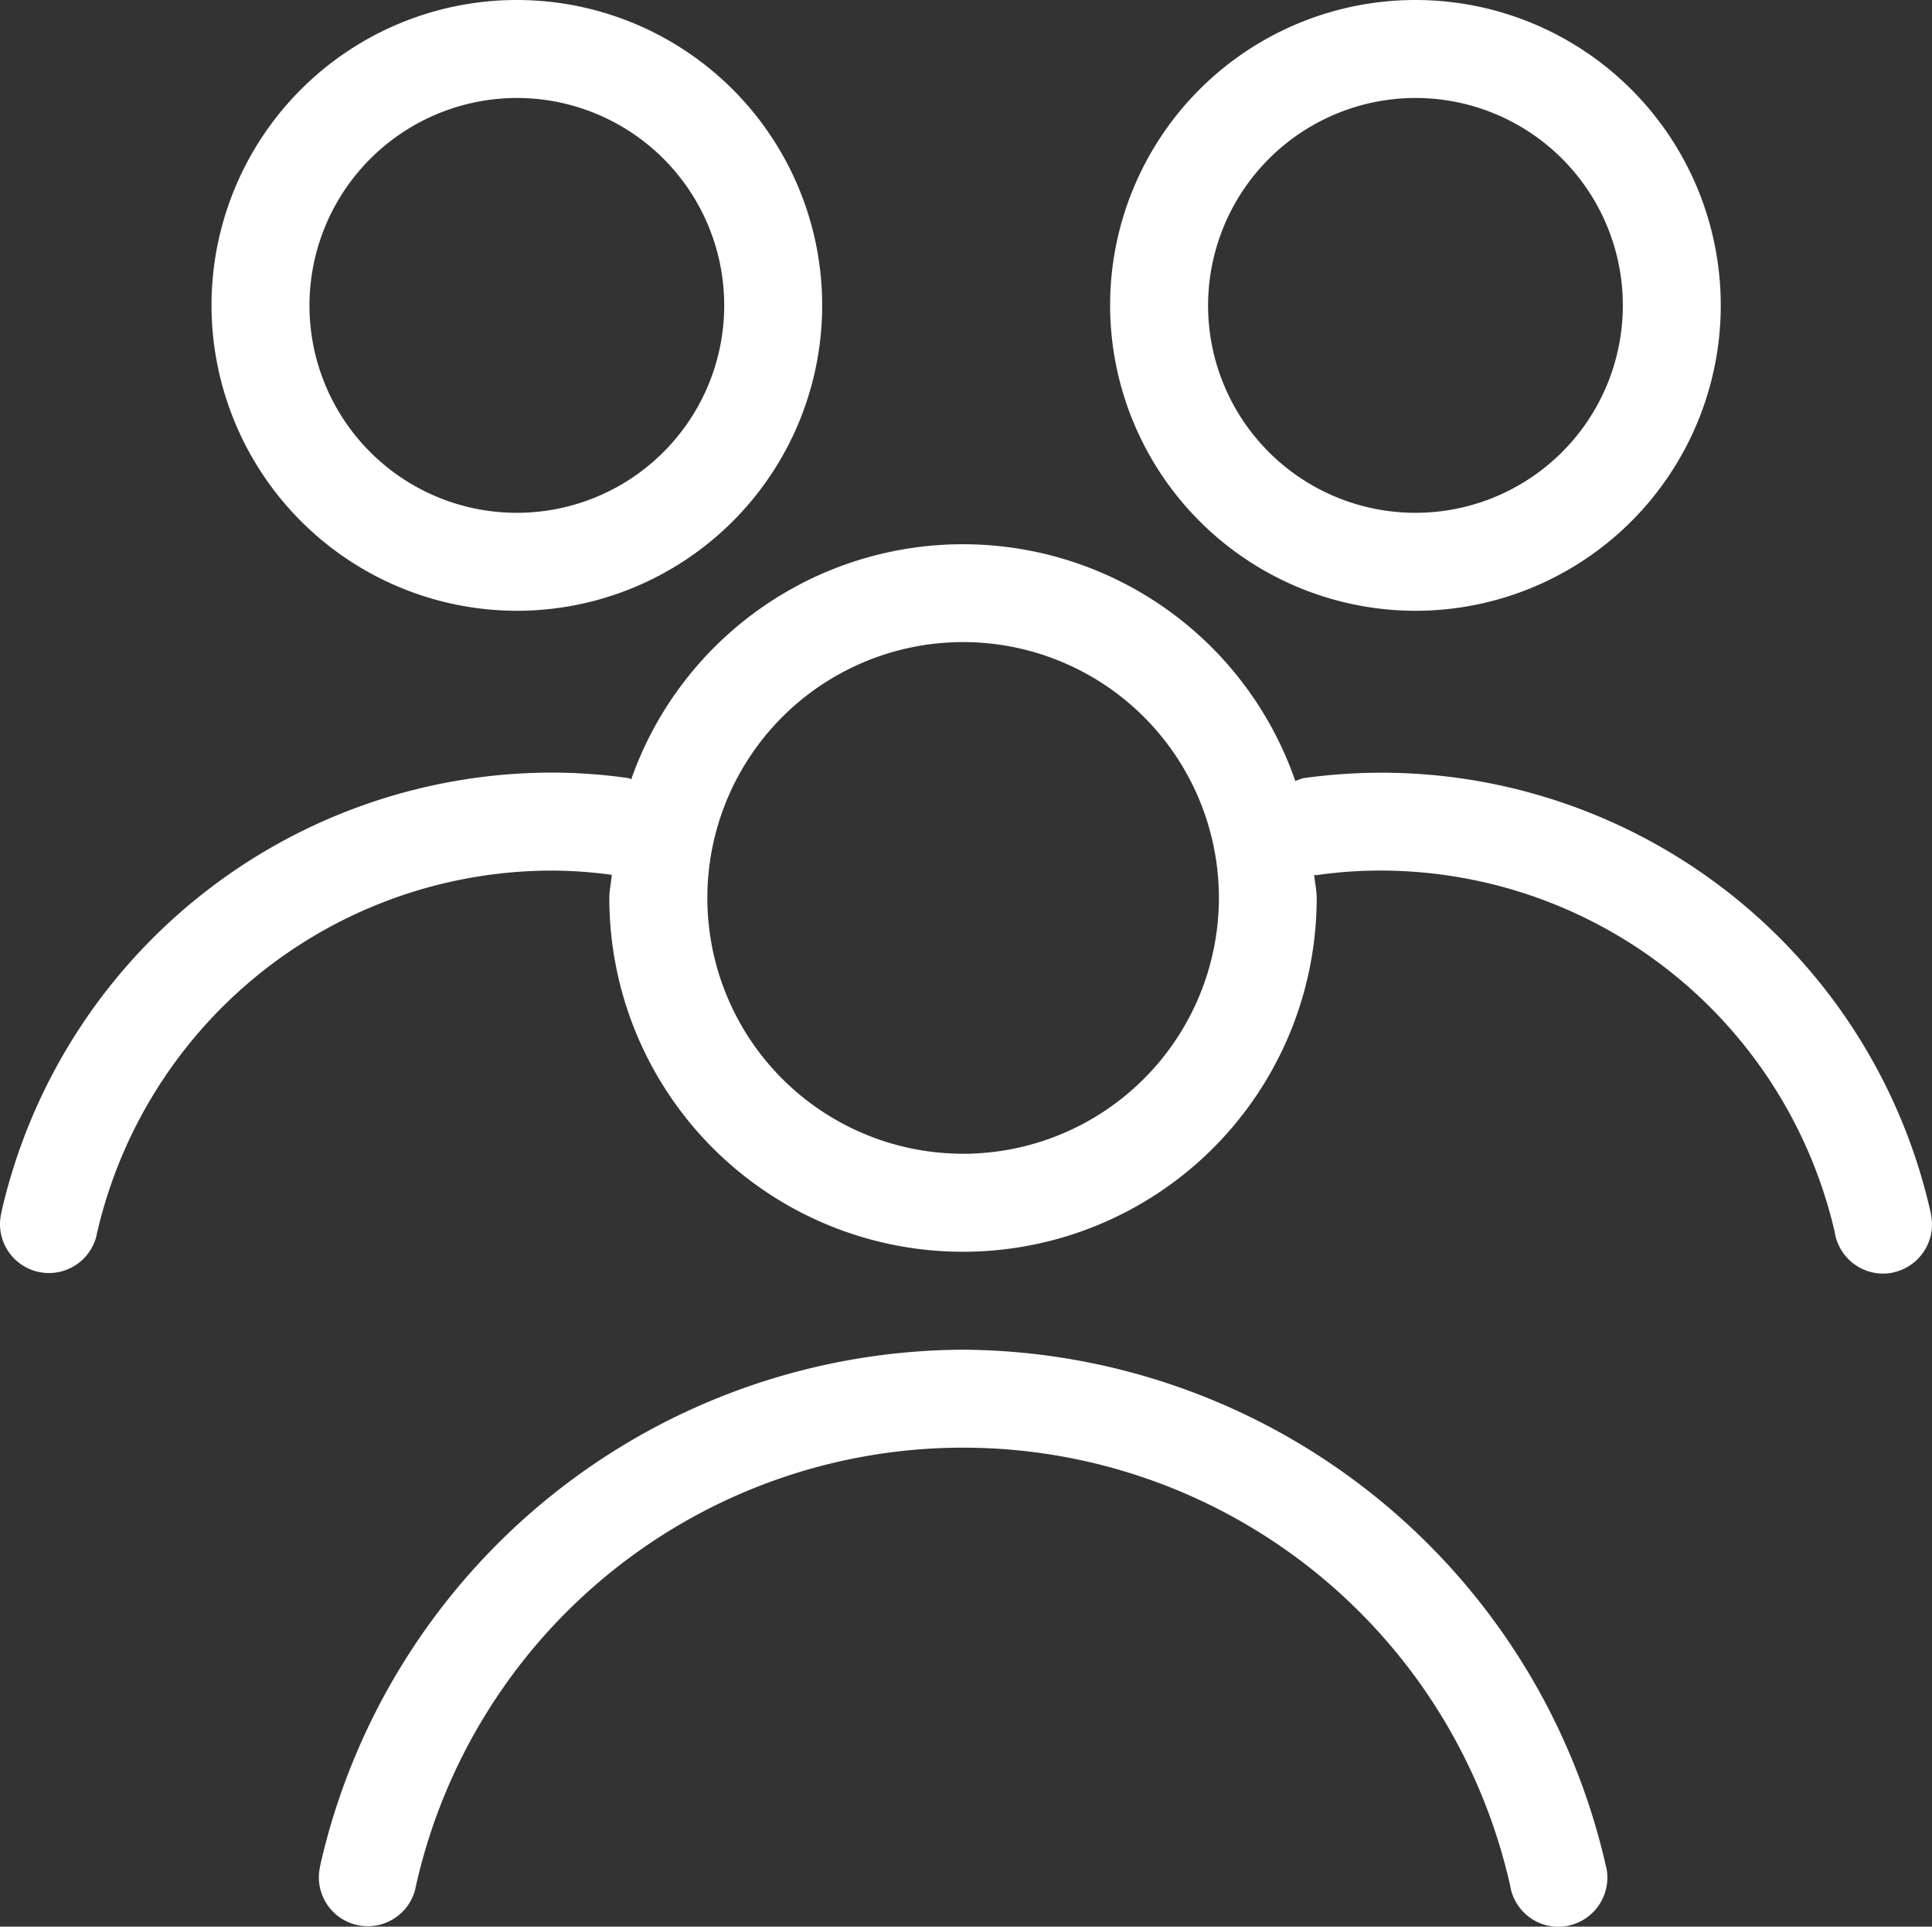 <svg id="users-svgrepo-com" xmlns="http://www.w3.org/2000/svg" width="80" height="79.762" viewBox="0 0 80 79.762">
  <rect x="0" y="0" width="80" height="79.762" fill="#333333" stroke="none"/>
  <path id="users-svgrepo-com-2" data-name="users-svgrepo-com" d="M41.133,57.127a27.415,27.415,0,0,0-26.6,21.241l-.035.184a1.966,1.966,0,0,0-.046.433,2.027,2.027,0,0,0,4,.446l0-.014a23.217,23.217,0,0,1,45.318-.154l.03.154a2.028,2.028,0,0,0,1.979,1.6h0a2.015,2.015,0,0,0,.446-.051l-.014,0a2.034,2.034,0,0,0,1.547-2.428l0,.014a27.466,27.466,0,0,0-26.63-21.425h-.005ZM22.65,26.536h0A12.643,12.643,0,1,0,10.007,13.893h0a12.658,12.658,0,0,0,12.64,12.643h0Zm0-21.23h0a8.587,8.587,0,1,1-8.587,8.587h0a8.6,8.6,0,0,1,8.585-8.587h0Zm37.21,21.23A12.643,12.643,0,1,0,47.216,13.893h0a12.658,12.658,0,0,0,12.64,12.643h0Zm0-21.23a8.587,8.587,0,1,1-8.587,8.587h0a8.6,8.6,0,0,1,8.587-8.587ZM81.208,51.514A23.315,23.315,0,0,0,58.48,33.239a23.869,23.869,0,0,0-3.369.241l.124-.016a1.939,1.939,0,0,0-.36.127l.011-.005a14.561,14.561,0,0,0-27.462-.178l-.032.1c-.046-.011-.081-.038-.127-.046a22.575,22.575,0,0,0-3.231-.227h-.019A23.4,23.4,0,0,0,1.325,51.354l-.03.157a1.966,1.966,0,0,0-.046.433,2.027,2.027,0,0,0,4,.446l0-.014A19.341,19.341,0,0,1,24.012,37.292h.005a18.771,18.771,0,0,1,2.663.189l-.1-.011c-.022.322-.1.627-.1.957a14.645,14.645,0,0,0,29.29,0v0c0-.324-.076-.63-.1-.952.043-.005.084.014.127,0a18.311,18.311,0,0,1,2.65-.184h.027A19.307,19.307,0,0,1,77.218,52.246l.024.13a2.033,2.033,0,0,0,1.979,1.6h0a2.015,2.015,0,0,0,.446-.051l-.014,0A2.034,2.034,0,0,0,81.2,51.495l0,.014Zm-40.076-2.5h0A10.591,10.591,0,1,1,51.721,38.425v0h0A10.6,10.6,0,0,1,41.133,49.015Z" transform="translate(-1.249 -1.25)" fill="#fff"/>
</svg>
